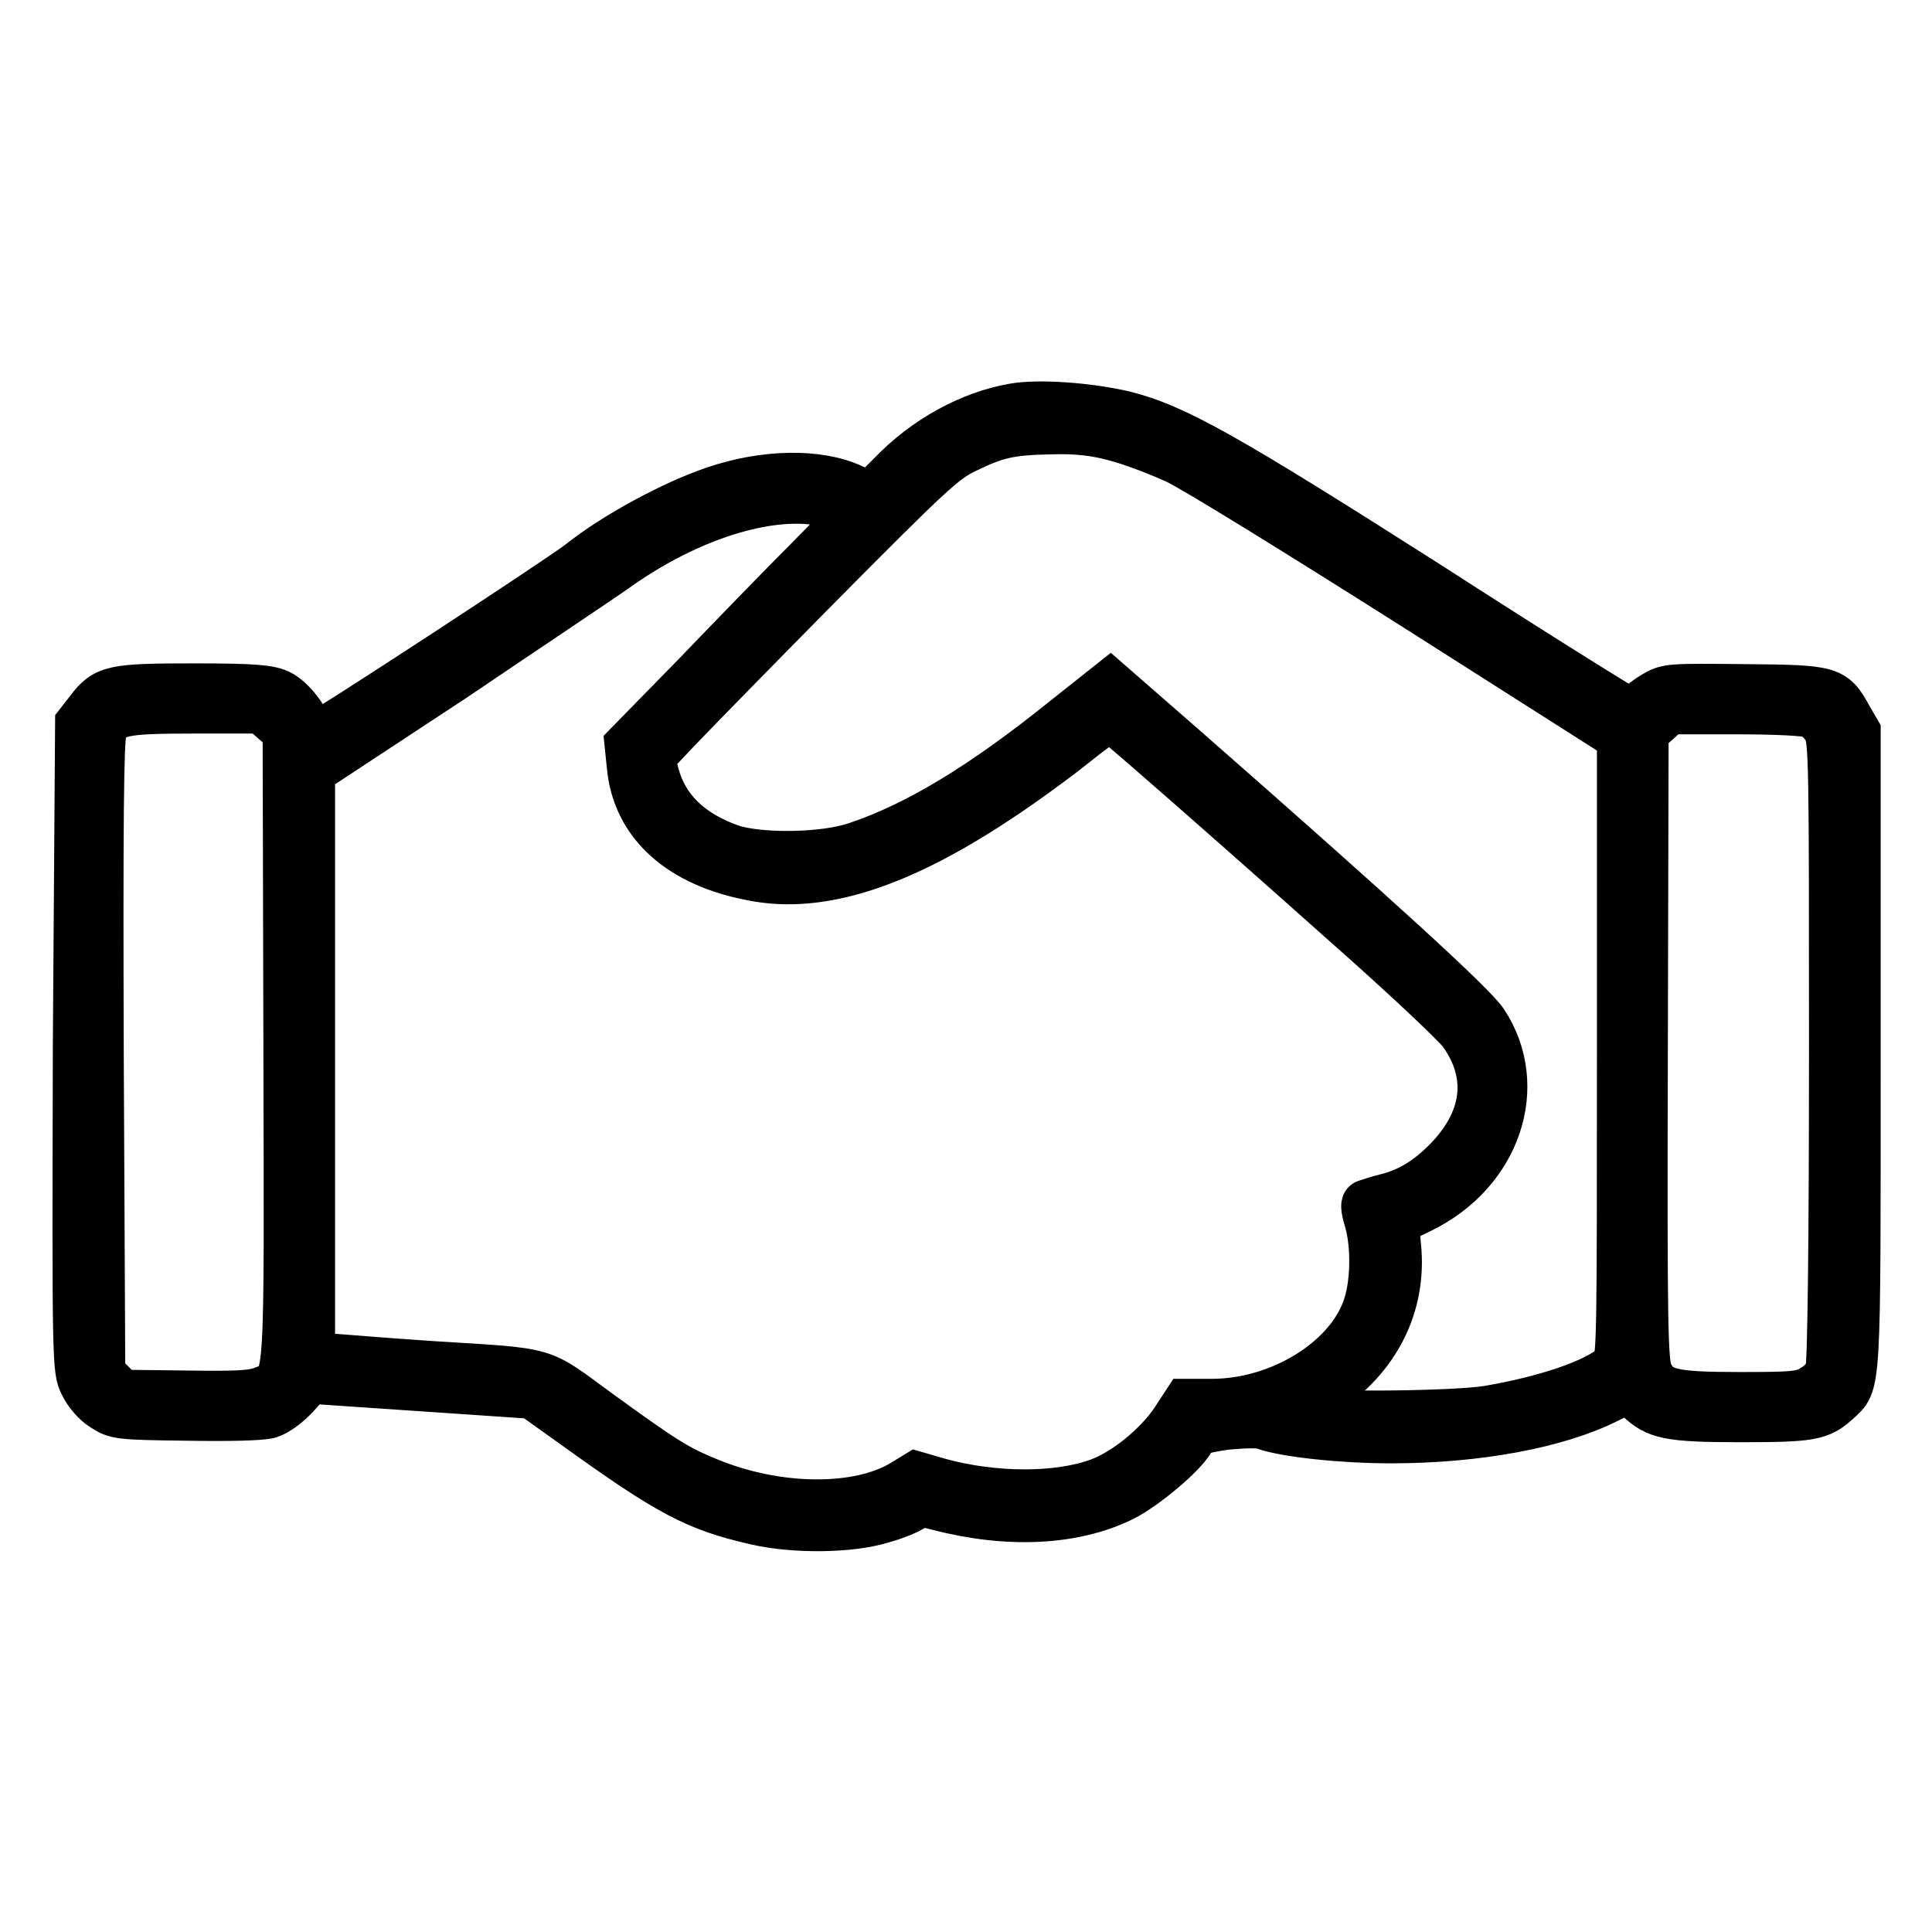 <?xml version="1.0" encoding="utf-8"?>
<!-- Svg Vector Icons : http://www.onlinewebfonts.com/icon -->
<!DOCTYPE svg PUBLIC "-//W3C//DTD SVG 1.1//EN" "http://www.w3.org/Graphics/SVG/1.1/DTD/svg11.dtd">
<svg version="1.1" xmlns="http://www.w3.org/2000/svg" xmlns:xlink="http://www.w3.org/1999/xlink" x="0px" y="0px" viewBox="0 0 256 256" enable-background="new 0 0 256 256" xml:space="preserve">
<g><g><g><path stroke-width="6" fill-opacity="0" stroke="#000000"  d="M134.3,53.8c-5.8,1-11.8,4.3-16.3,9l-2.7,2.7l-2.3-1c-4.5-2.1-11.7-2-18.4,0.3c-5.6,1.9-13.3,6.1-17.8,9.7C74.1,76.6,42,97.6,41.4,97.6c-0.3,0-0.5-0.4-0.5-0.9c0-1.4-2.2-4.2-3.9-5c-1.4-0.6-3.3-0.8-11.2-0.8c-10.9,0-11.9,0.2-14.1,3.1l-1.4,1.8L10,138.7c-0.1,42-0.1,42.9,0.9,44.8c0.5,1.1,1.7,2.5,2.7,3.1c1.7,1.1,2,1.2,11,1.3c5.8,0.1,10,0,11.1-0.3c1-0.3,2.5-1.4,3.6-2.6l1.8-2l14.7,1l14.7,1l5.6,4c12.5,9,16.1,10.9,24,12.7c5.1,1.2,12.7,1.1,16.8-0.2c1.9-0.5,3.7-1.3,4.2-1.7c0.7-0.5,1.3-0.5,3.2,0c9.2,2.4,18,2,24.5-1.2c3-1.5,8.1-5.8,9.2-7.8c0.6-1,1.1-1.2,4.5-1.7c2.2-0.2,4.4-0.3,5,0c2.8,1,10.4,1.8,16.8,1.8c11.5,0,22.1-2,28.7-5.3l2.8-1.4l1.2,1.2c2.4,2.3,4,2.7,13.6,2.7c9.3,0,10.6-0.2,12.9-2.3c2.8-2.6,2.7-0.7,2.7-46.6V96.9l-1.1-1.9c-2.1-3.8-2.4-3.9-13.9-4c-9.8-0.1-10.3-0.1-12,0.9c-1,0.6-2,1.3-2.1,1.7c-0.2,0.4-0.6,0.7-0.9,0.7c-0.2,0-12.3-7.5-26.7-16.8c-27-17.2-33.7-21-40.5-22.7C144.3,53.7,137.7,53.2,134.3,53.8z M147.7,58.1c2,0.5,5.7,1.9,8.1,3c2.4,1.1,16.6,9.9,31.6,19.4l27.2,17.3V139c0,38.6,0,41.3-0.8,41.9c-2.5,2.2-9,4.4-16.6,5.7c-4.1,0.7-21,0.9-23.2,0.3l-1.4-0.4l2.8-1.8c7.1-4.6,10.7-11.7,9.9-19.6L185,162l3.3-1.6c10.3-5,14.1-16.5,8.5-25c-1.5-2.3-14.3-14-40.3-36.8l-9.4-8.2l-6.3,5c-10.7,8.6-19.3,13.8-27.3,16.5c-4.3,1.5-12.9,1.6-16.7,0.3c-5.3-1.9-8.6-5.1-9.8-9.6l-0.6-2.2l3.5-3.7c1.9-2,10.6-10.9,19.2-19.6C123.1,63,125.2,61,128,59.7c4.1-2,5.9-2.4,11.4-2.5C142.6,57.1,145.2,57.4,147.7,58.1z M111.3,67.4l1.6,0.7l-5.9,6c-3.3,3.3-10,10.2-14.9,15.3l-9,9.2l0.3,2.9c0.7,7.7,6.6,13.1,16.5,14.9c8.9,1.7,19.4-1.7,32.6-10.5c2.9-1.9,7.3-5.1,9.8-7.1c2.5-2,4.7-3.6,4.9-3.5c0.4,0.2,13.4,11.5,31,27.2c7.6,6.7,14.5,13.2,15.4,14.4c3.8,5.3,3.3,11-1.4,16.2c-2.7,2.9-5.3,4.6-8.5,5.4c-1.2,0.3-2.4,0.7-2.7,0.8c-0.4,0.1-0.4,0.7,0.1,2.4c1,3.3,0.9,8.7-0.3,11.8c-2.5,6.8-11.4,12.2-20.2,12.2h-3.5l-1.7,2.6c-2.2,3.2-6.3,6.6-9.8,7.9c-5.4,2-13.8,2-21.1,0l-3.1-0.9l-1.8,1.1c-5.9,3.6-16.7,3.5-25.8-0.3c-3.9-1.6-5.6-2.6-14.4-9c-8.1-5.9-6.2-5.4-22.1-6.4c-6-0.4-12.1-0.9-13.4-1l-2.5-0.2v-38.6v-38.6l18.7-12.3C70.3,83.1,80.2,76.5,82,75.2C92.5,67.8,104.4,64.6,111.3,67.4z M36.2,95.6l1.6,1.4l0.1,41.5c0.1,46.3,0.3,44.2-3,45.5c-1.4,0.6-3.4,0.7-10.2,0.6l-8.5-0.1l-1.3-1.3l-1.3-1.3L13.4,140c-0.1-30.7,0-42.1,0.4-43.1c1-2.4,2.2-2.7,11.9-2.7h8.9L36.2,95.6z M240,94.8c0.6,0.3,1.5,1.1,1.9,1.9c0.8,1.2,0.8,4.9,0.8,42.5c0,25.6-0.2,41.6-0.5,42.4c-0.2,0.7-1.1,1.7-2,2.2c-1.4,0.9-2.4,1-9.6,1c-9,0-10.7-0.4-11.9-2.8c-0.7-1.3-0.8-5.9-0.7-43.2l0.1-41.7l1.6-1.4l1.5-1.4h8.8C235.3,94.3,239.3,94.5,240,94.8z"/></g></g></g>
</svg>
